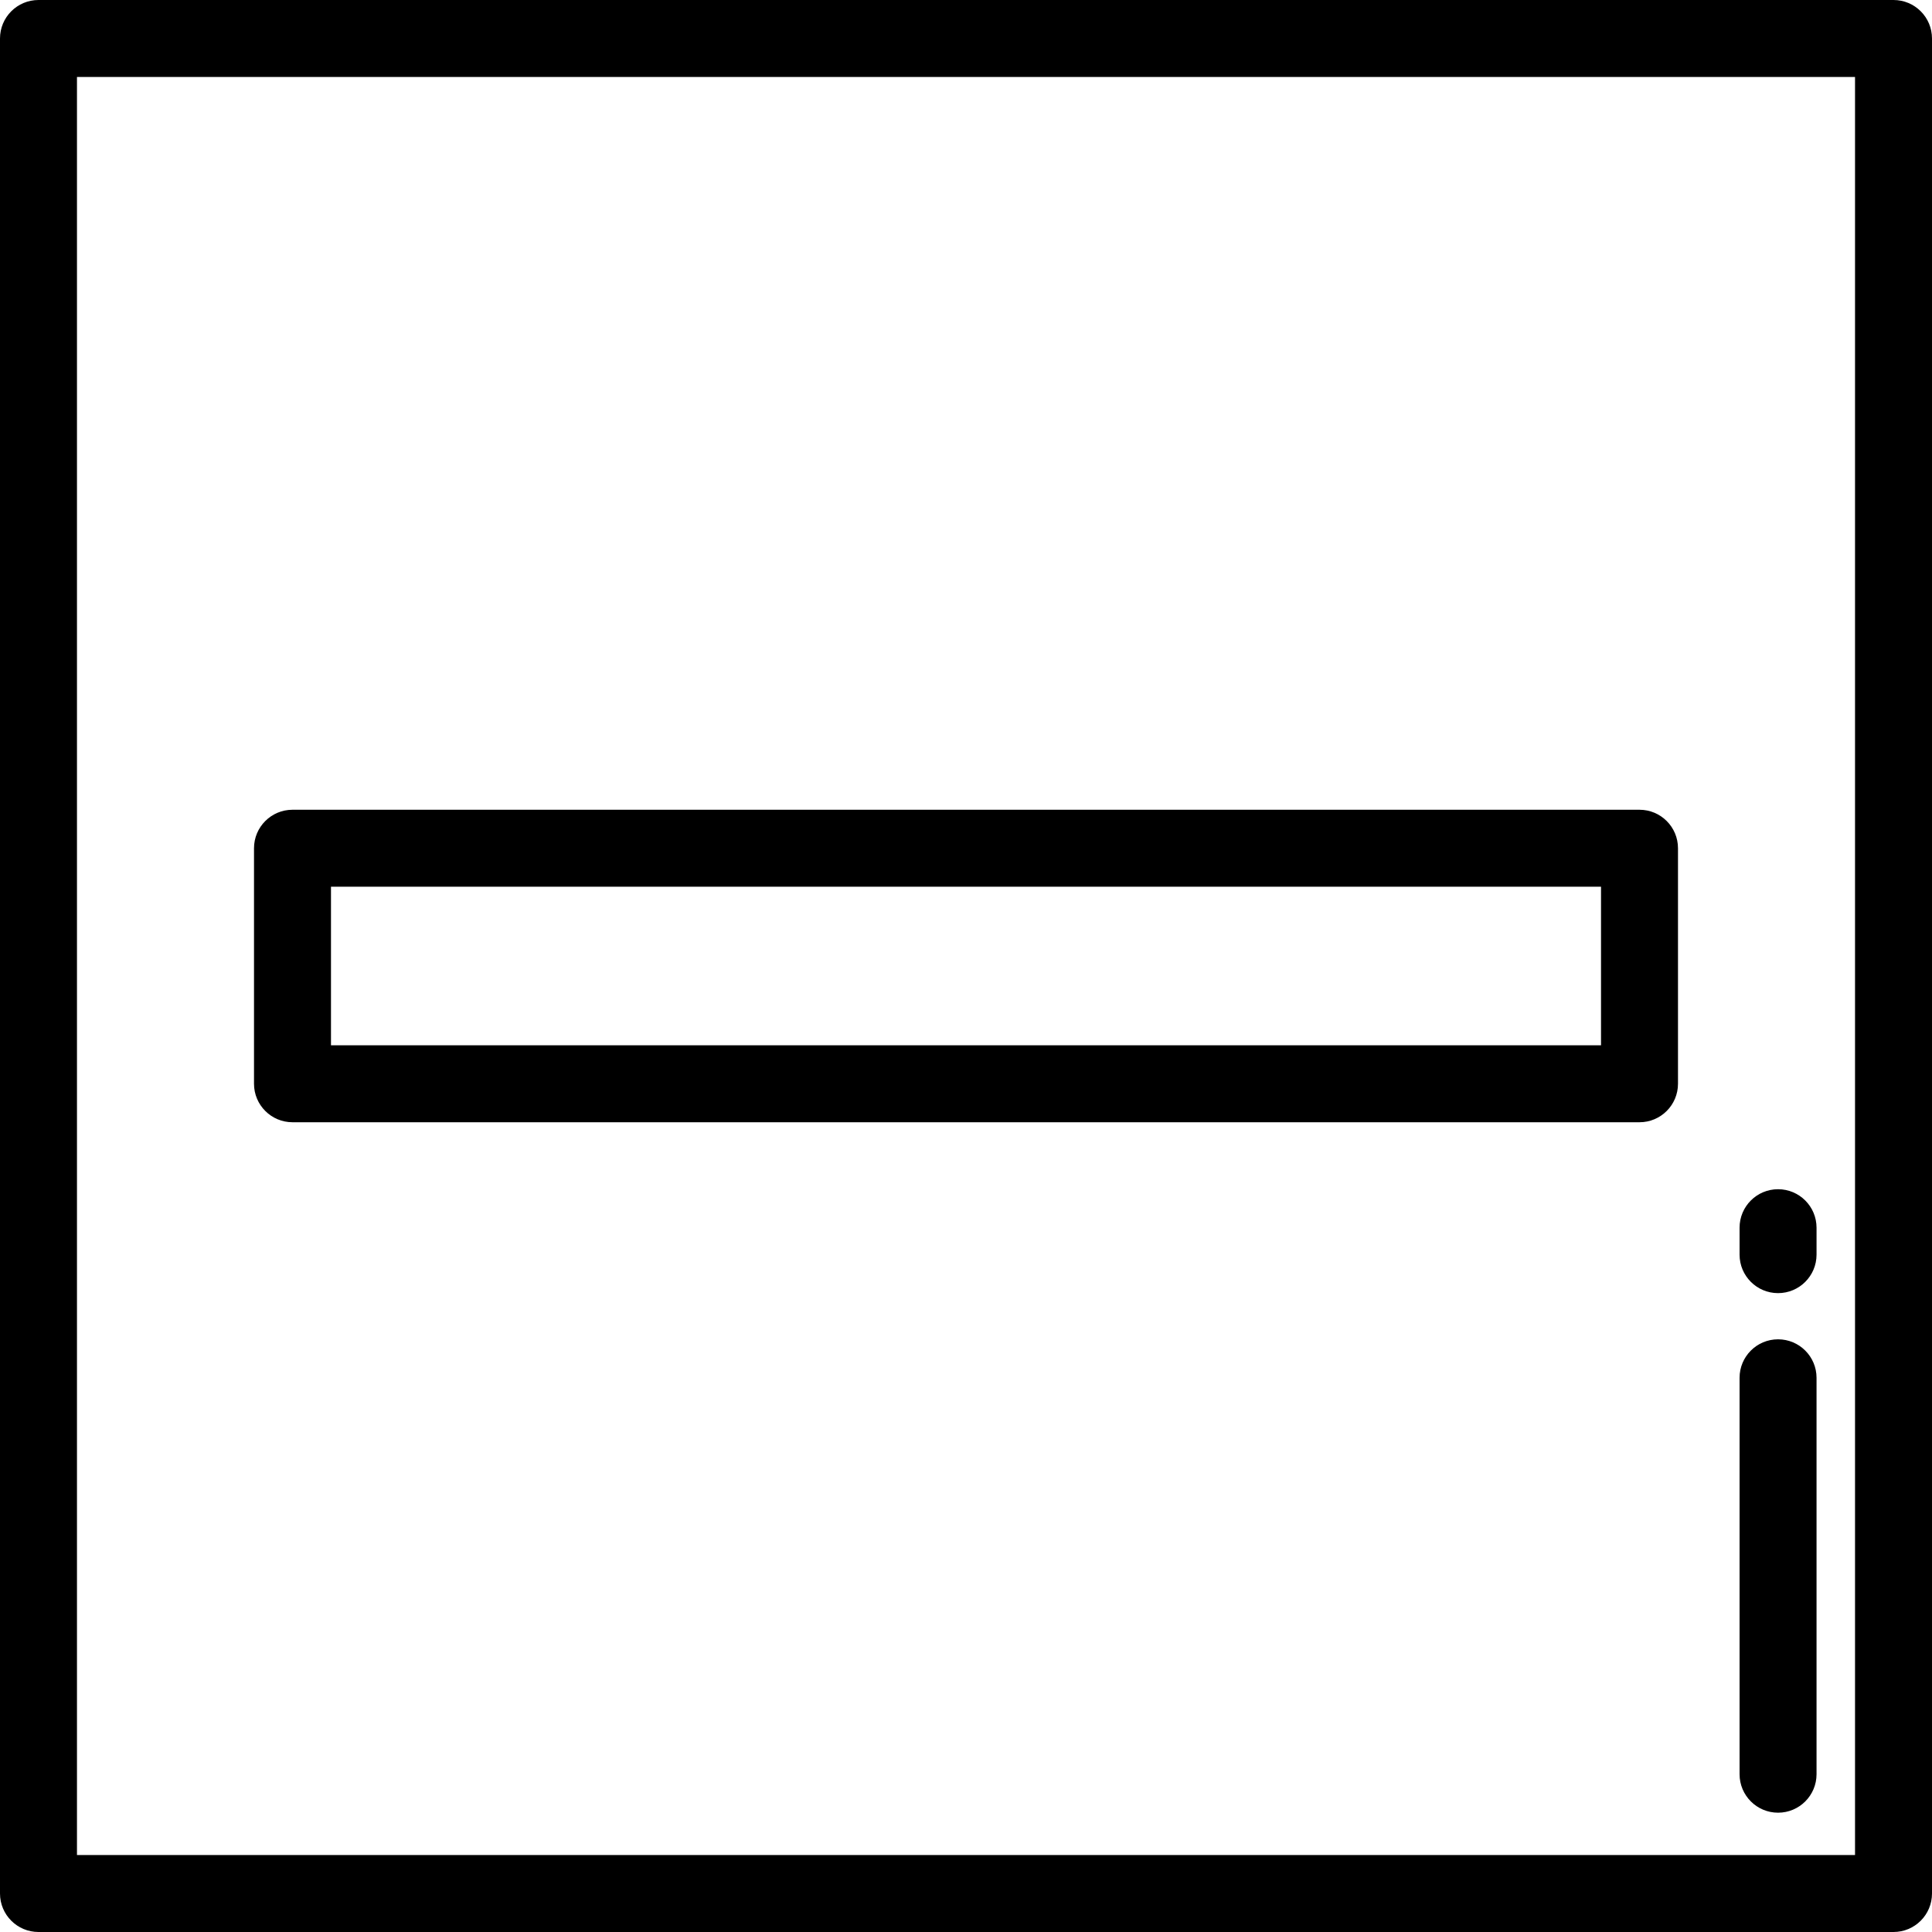 <?xml version="1.0" encoding="iso-8859-1"?>
<!-- Uploaded to: SVG Repo, www.svgrepo.com, Generator: SVG Repo Mixer Tools -->
<svg fill="#000000" height="800px" width="800px" version="1.1" id="Layer_1" xmlns="http://www.w3.org/2000/svg" xmlns:xlink="http://www.w3.org/1999/xlink" 
	 viewBox="0 0 512 512" xml:space="preserve">
<g>
	<g>
		<path d="M501.801,0H10.199C4.566,0,0,4.566,0,10.199v491.602C0,507.434,4.566,512,10.199,512h491.602
			c5.633,0,10.199-4.566,10.199-10.199V10.199C512,4.566,507.434,0,501.801,0z M491.602,491.602H20.398V20.398h471.203V491.602z"/>
	</g>
</g>
<g>
	<g>
		<path d="M471.203,354.932c-5.633,0-10.199,4.566-10.199,10.199v105.052c0,5.633,4.566,10.199,10.199,10.199
			c5.633,0,10.199-4.566,10.199-10.199V365.131C481.402,359.498,476.836,354.932,471.203,354.932z"/>
	</g>
</g>
<g>
	<g>
		<path d="M471.203,315.155c-5.633,0-10.199,4.566-10.199,10.199v7.139c0,5.633,4.566,10.199,10.199,10.199
			c5.633,0,10.199-4.566,10.199-10.199v-7.139C481.402,319.722,476.836,315.155,471.203,315.155z"/>
	</g>
</g>
<g>
	<g>
		<path d="M434.486,214.593H77.514c-5.633,0-10.199,4.566-10.199,10.199v62.416c0,5.633,4.566,10.199,10.199,10.199h356.972
			c5.633,0,10.199-4.566,10.199-10.199v-62.416C444.685,219.159,440.119,214.593,434.486,214.593z M424.287,277.009H87.713v-42.018
			h336.574V277.009z"/>
	</g>
</g>
</svg>